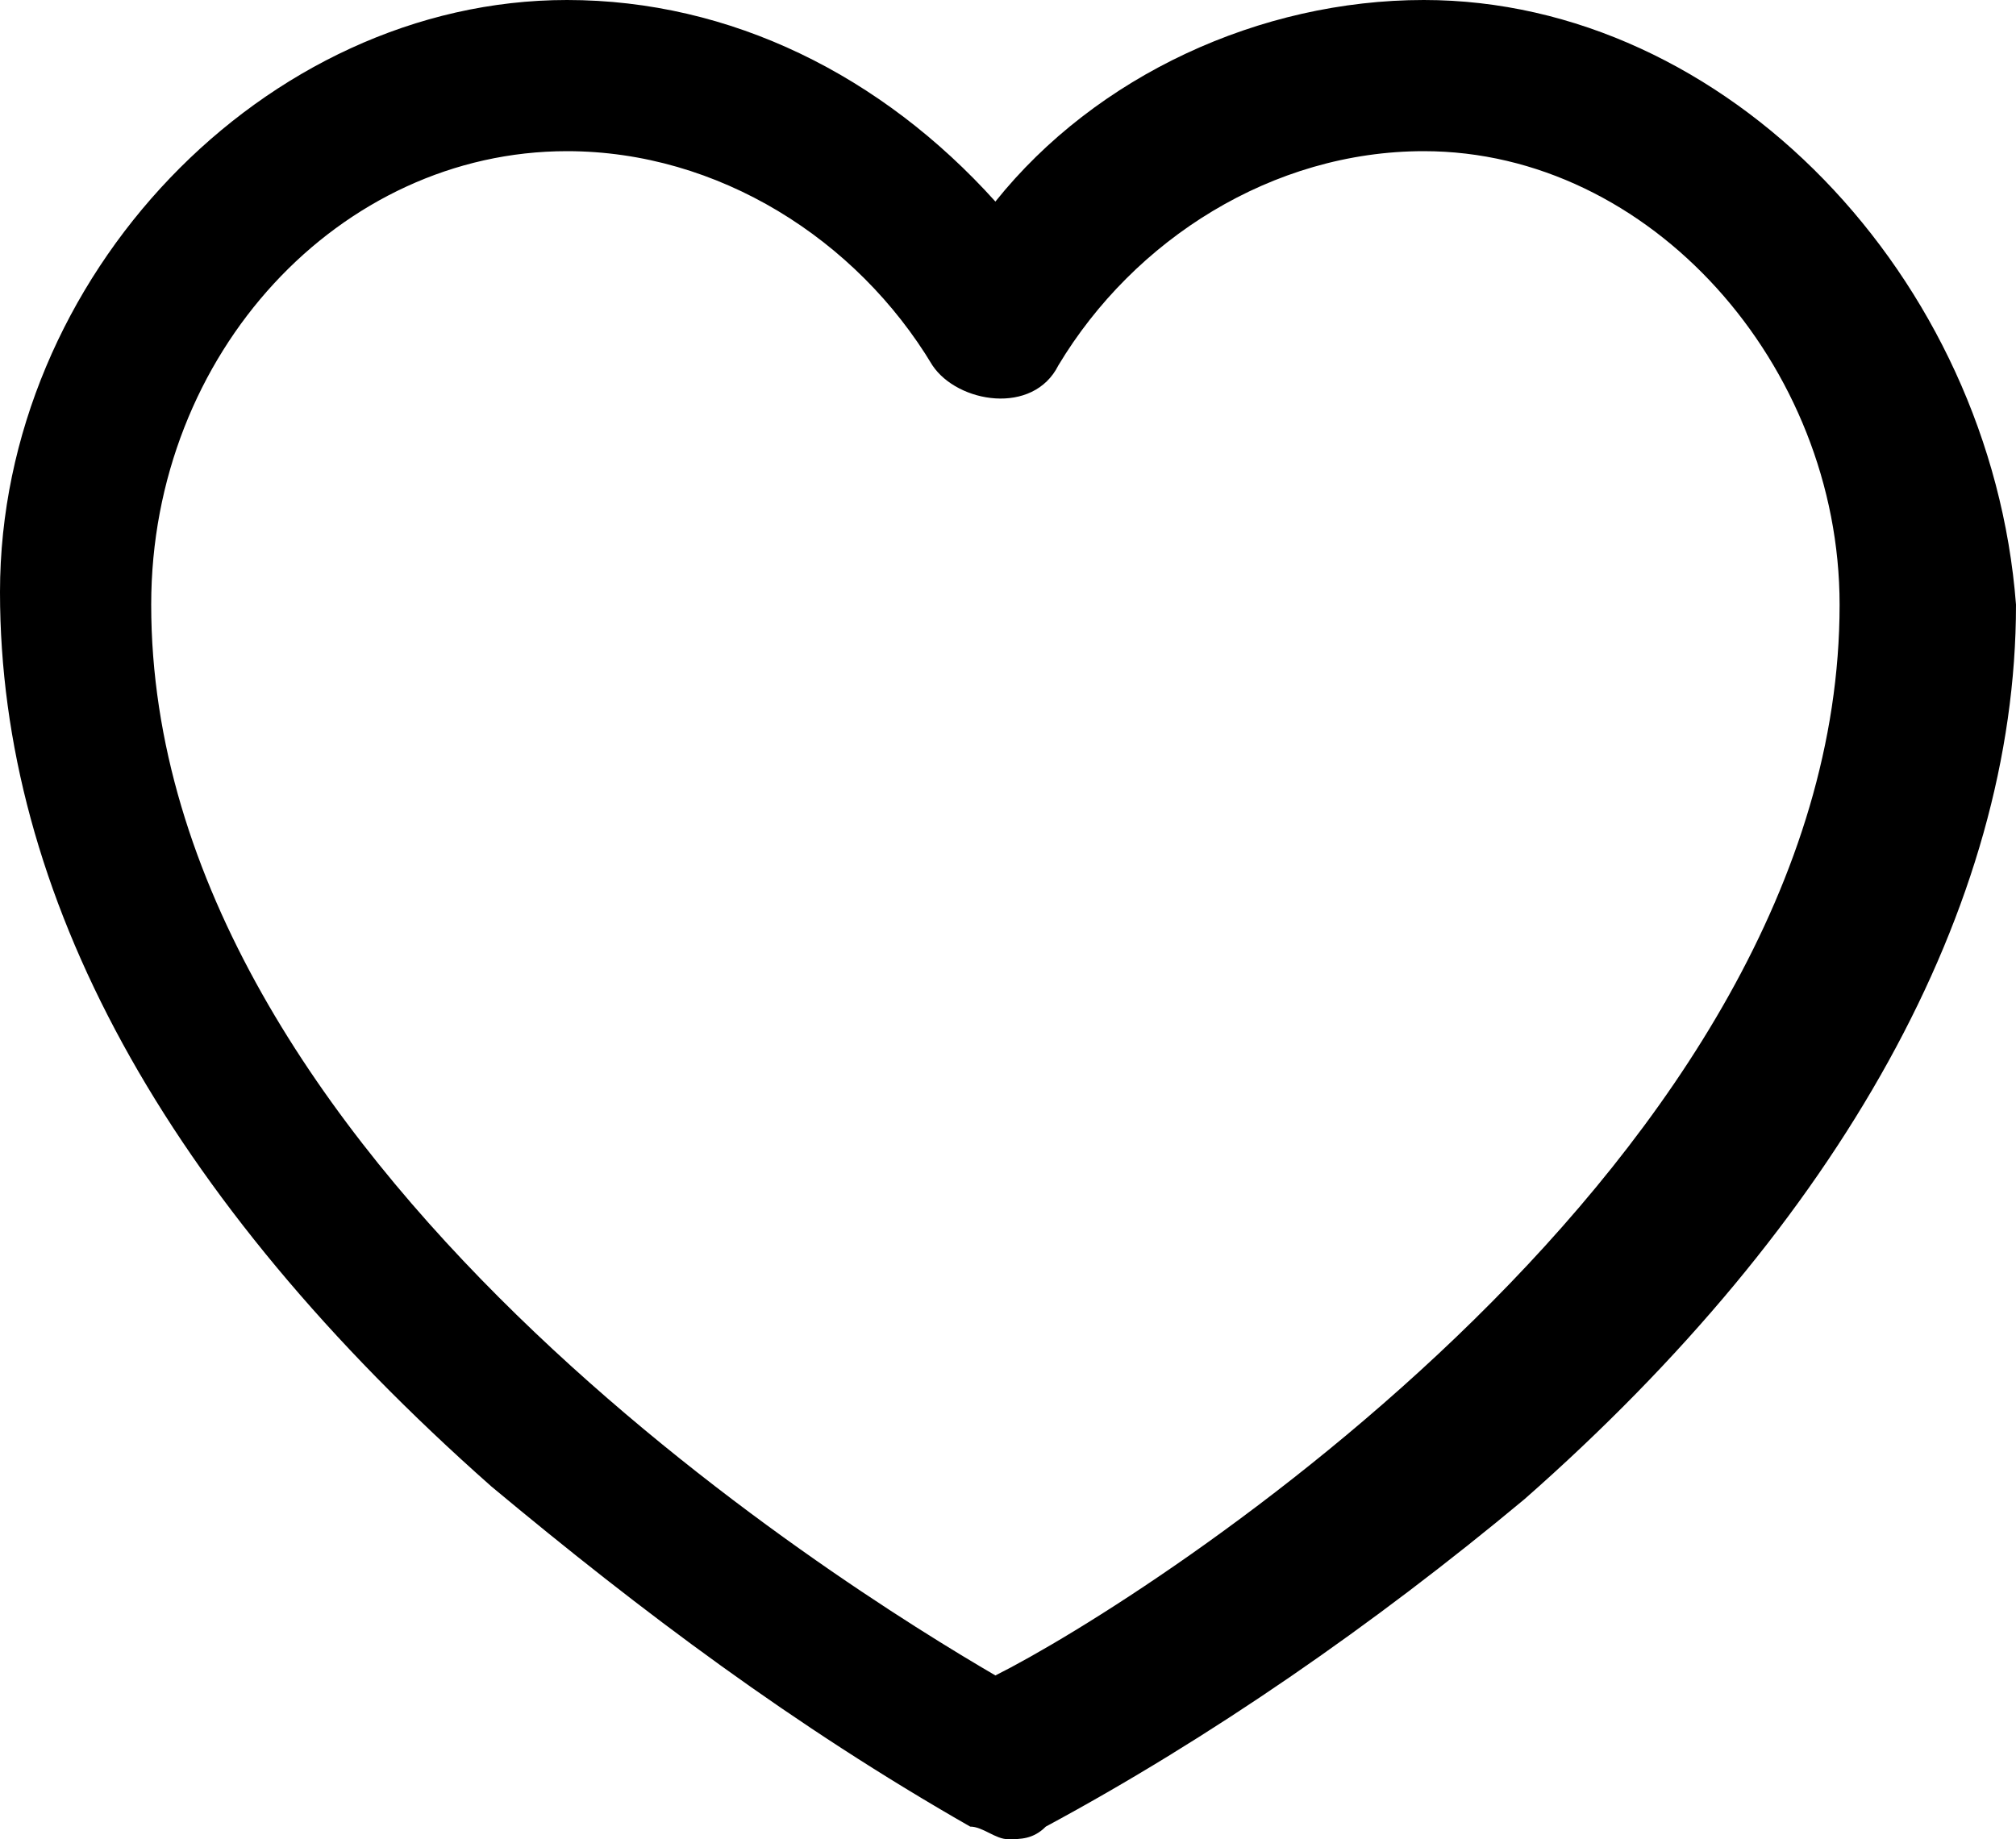 <?xml version="1.0" encoding="utf-8"?>
<!-- Generator: Adobe Illustrator 21.0.0, SVG Export Plug-In . SVG Version: 6.00 Build 0)  -->
<svg version="1.1" id="Layer_1" xmlns="http://www.w3.org/2000/svg" xmlns:xlink="http://www.w3.org/1999/xlink" x="0px" y="0px"
	 viewBox="0 0 16 14.6" style="enable-background:new 0 0 16 14.6;" xml:space="preserve">
<path d="M4.5,1.2c1.2,0,2.3,0.7,2.9,1.7c0.2,0.3,0.8,0.4,1,0c0.6-1,1.7-1.7,2.9-1.7c1.8,0,3.3,1.7,3.3,3.6c0,4.4-5.5,7.9-6.7,8.5
	c-1.2-0.7-6.7-4.1-6.7-8.5C1.2,2.8,2.7,1.2,4.5,1.2 M11.3,0L11.3,0C10,0,8.7,0.6,7.9,1.6C7,0.6,5.8,0,4.5,0C2.1,0,0,2.2,0,4.7
	c0,2.4,1.3,4.8,3.9,7.1c1.2,1,2.4,1.9,3.8,2.7c0.1,0,0.2,0.1,0.3,0.1s0.2,0,0.3-0.1c1.3-0.7,2.6-1.6,3.8-2.6C14.6,9.7,16,7.2,16,4.8
	C15.8,2.2,13.7,0,11.3,0"/>
</svg>
